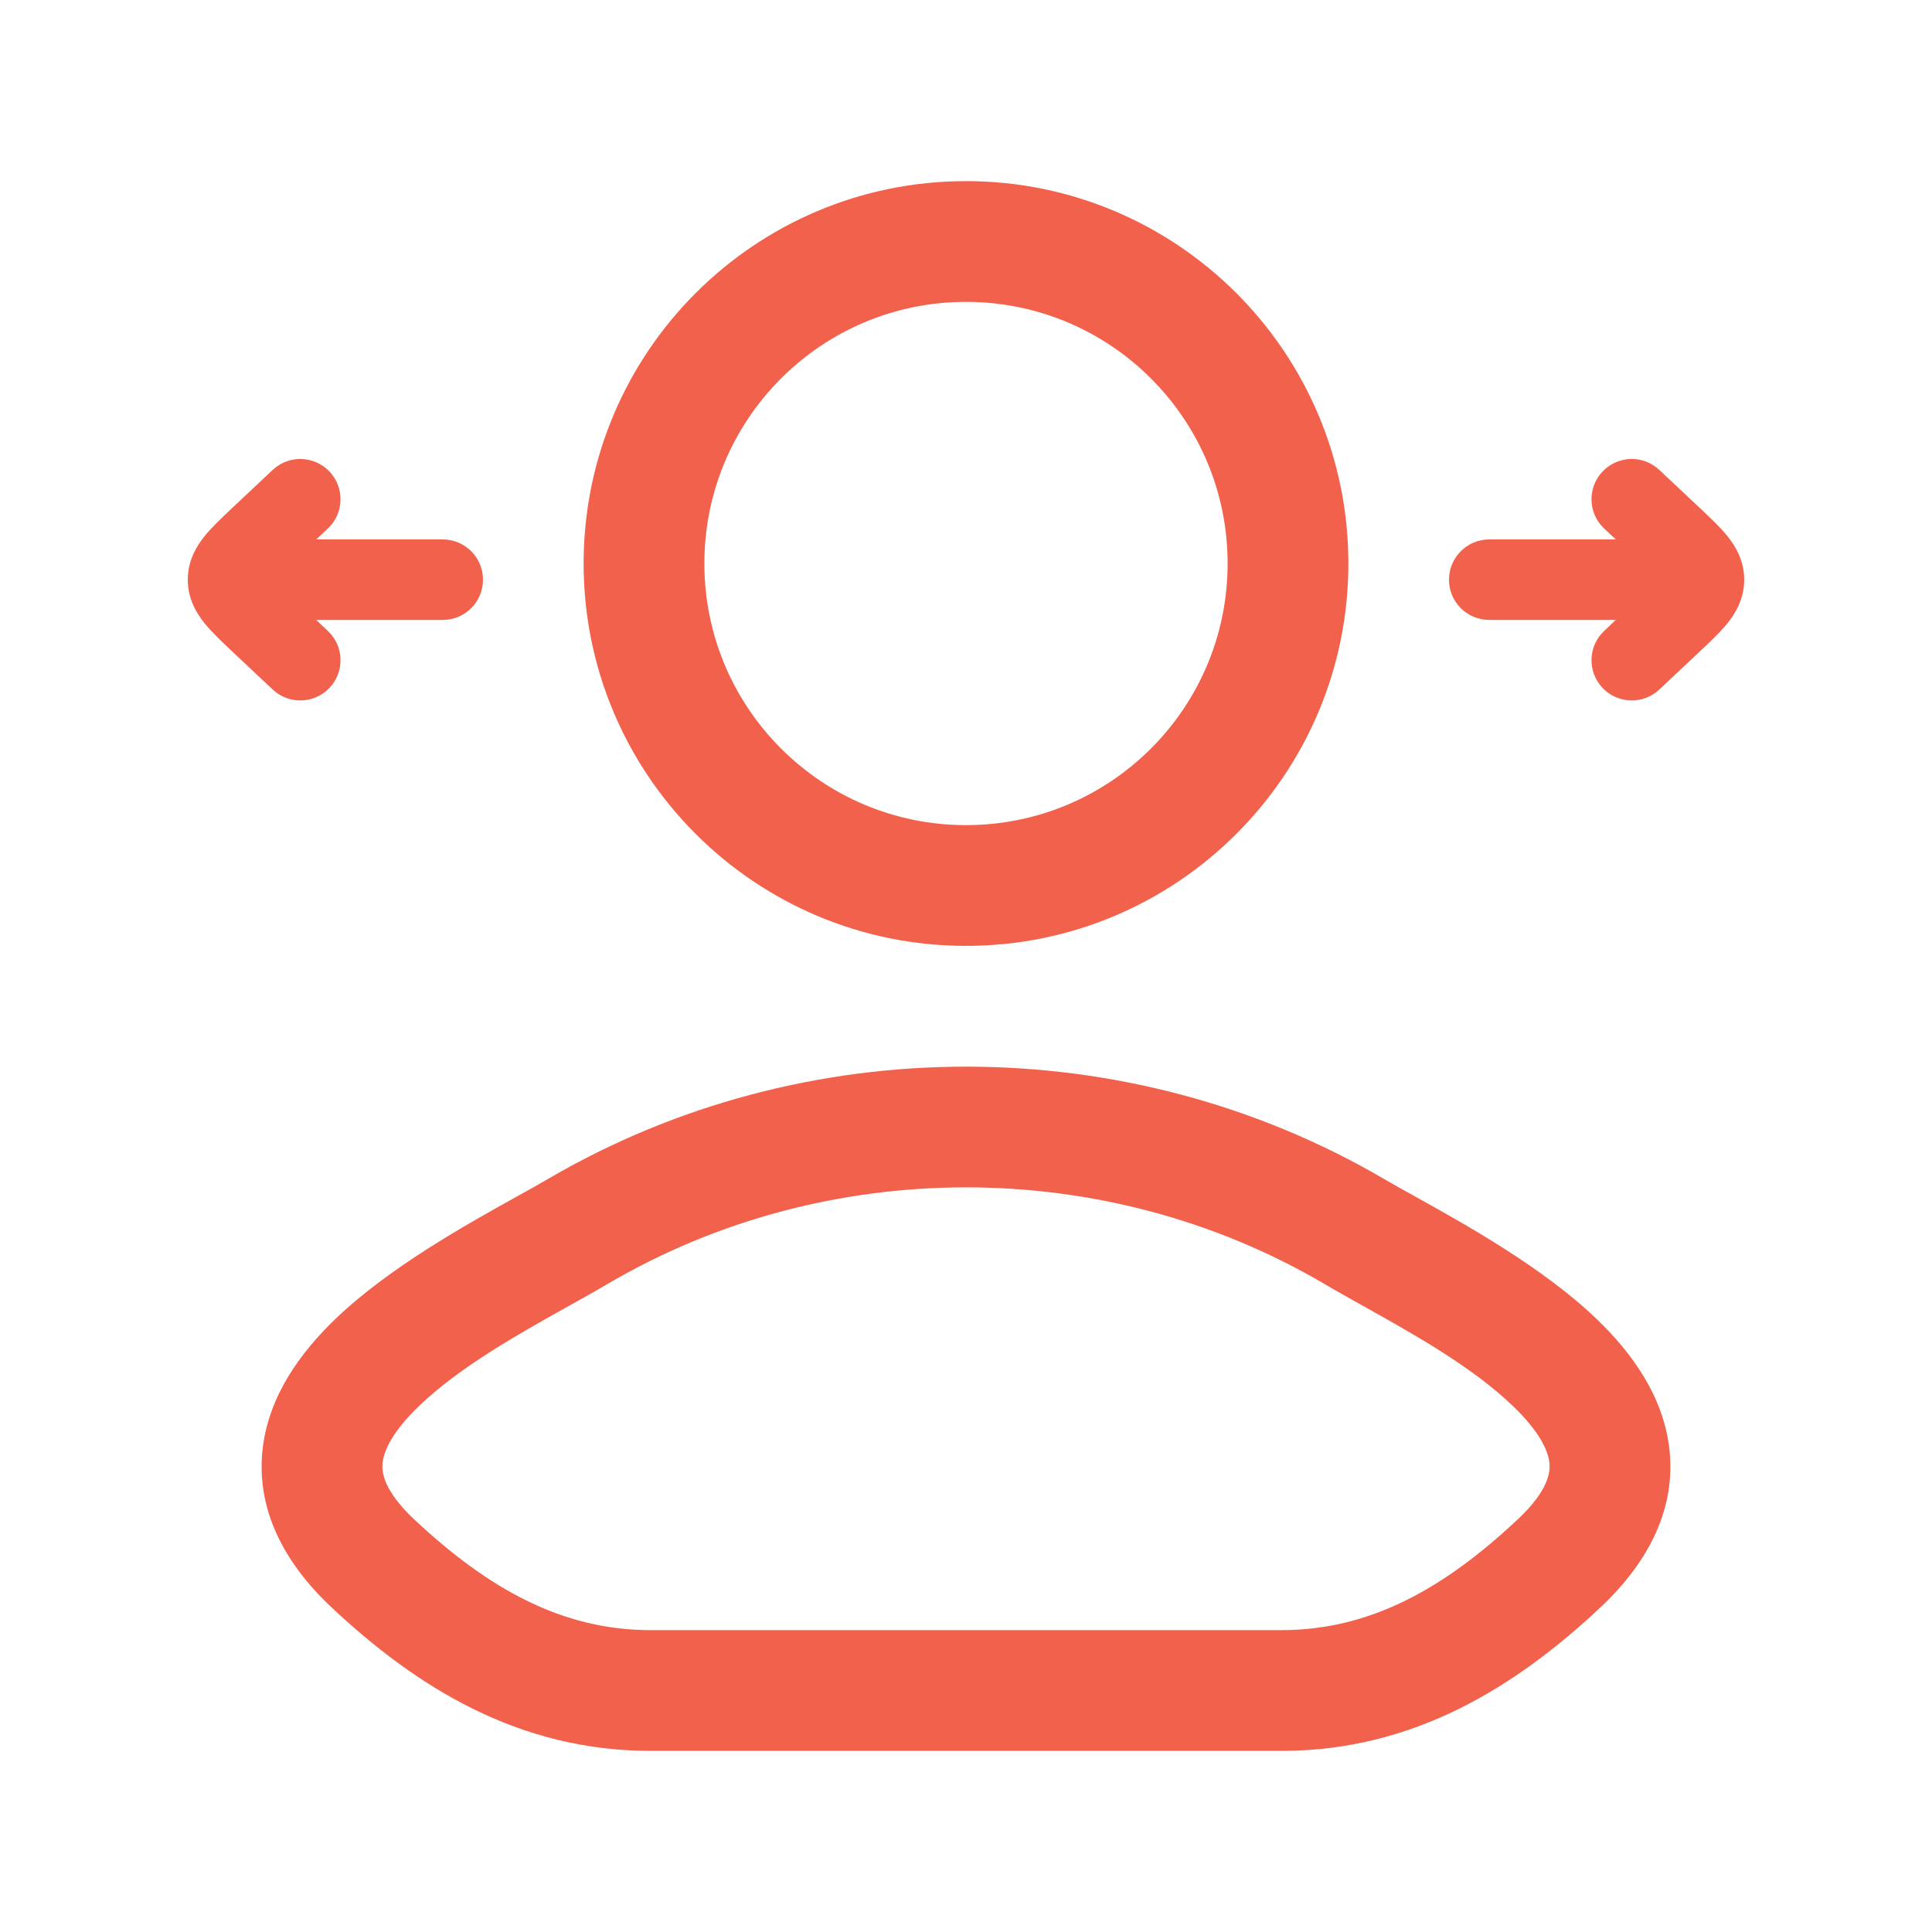 <svg width="24" height="24" viewBox="0 0 24 24" fill="none" xmlns="http://www.w3.org/2000/svg">
<g clip-path="url(#clip0_2824_982)">
<path fill-rule="evenodd" clip-rule="evenodd" d="M16.441 15.943C13.726 14.352 10.274 14.352 7.559 15.943C7.407 16.033 7.241 16.125 7.068 16.222C6.435 16.575 5.709 16.981 5.202 17.469C4.887 17.773 4.771 18.008 4.753 18.169C4.74 18.283 4.759 18.511 5.146 18.875C6.058 19.73 6.976 20.25 8.081 20.25H15.919C17.024 20.25 17.942 19.73 18.853 18.875C19.241 18.511 19.26 18.283 19.247 18.169C19.229 18.008 19.113 17.773 18.797 17.469C18.291 16.981 17.564 16.575 16.932 16.222C16.759 16.125 16.593 16.033 16.441 15.943ZM6.801 14.649C9.984 12.784 14.016 12.784 17.199 14.649C17.3 14.708 17.425 14.778 17.568 14.857C18.201 15.209 19.173 15.748 19.838 16.389C20.254 16.79 20.663 17.33 20.738 18.004C20.818 18.725 20.496 19.391 19.88 19.969C18.829 20.954 17.561 21.75 15.919 21.75H8.081C6.438 21.75 5.17 20.954 4.12 19.969C3.504 19.391 3.182 18.725 3.262 18.004C3.337 17.33 3.746 16.79 4.162 16.389C4.827 15.748 5.799 15.209 6.432 14.857C6.574 14.778 6.7 14.708 6.801 14.649Z" fill="#F1614B"/>
<path fill-rule="evenodd" clip-rule="evenodd" d="M19.906 5.859C20.096 5.658 20.412 5.648 20.613 5.838L21.112 6.307C21.118 6.313 21.124 6.319 21.13 6.324C21.247 6.434 21.368 6.548 21.456 6.657C21.557 6.782 21.667 6.961 21.667 7.201C21.667 7.442 21.557 7.621 21.456 7.746C21.368 7.854 21.247 7.969 21.13 8.079C21.124 8.084 21.118 8.09 21.112 8.096L20.613 8.565C20.412 8.755 20.096 8.745 19.906 8.544C19.717 8.343 19.726 8.027 19.927 7.838L20.072 7.701L18.5 7.701C18.224 7.701 18 7.478 18 7.201C18 6.925 18.224 6.701 18.5 6.701H20.072L19.927 6.565C19.726 6.376 19.717 6.06 19.906 5.859Z" fill="#F1614B"/>
<path fill-rule="evenodd" clip-rule="evenodd" d="M4.094 5.859C3.904 5.658 3.588 5.648 3.387 5.838L2.888 6.307C2.882 6.313 2.876 6.319 2.87 6.324C2.754 6.434 2.632 6.548 2.544 6.657C2.443 6.782 2.333 6.961 2.333 7.201C2.333 7.442 2.443 7.621 2.544 7.746C2.632 7.854 2.754 7.969 2.87 8.079C2.876 8.084 2.882 8.09 2.888 8.096L3.387 8.565C3.588 8.755 3.904 8.745 4.094 8.544C4.283 8.343 4.274 8.027 4.073 7.838L3.928 7.701L5.5 7.701C5.776 7.701 6 7.478 6 7.201C6 6.925 5.776 6.701 5.5 6.701H3.928L4.073 6.565C4.274 6.376 4.283 6.06 4.094 5.859Z" fill="#F1614B"/>
<path fill-rule="evenodd" clip-rule="evenodd" d="M12 3.75C10.205 3.75 8.75 5.205 8.75 7C8.75 8.795 10.205 10.25 12 10.25C13.795 10.25 15.25 8.795 15.25 7C15.25 5.205 13.795 3.75 12 3.75ZM7.25 7C7.25 4.377 9.377 2.25 12 2.25C14.623 2.25 16.75 4.377 16.75 7C16.75 9.623 14.623 11.75 12 11.75C9.377 11.75 7.25 9.623 7.25 7Z" fill="#F1614B"/>
</g>
<defs>
<clipPath id="clip0_2824_982">
<rect width="24" height="24" fill="white"/>
</clipPath>
</defs>
</svg>

